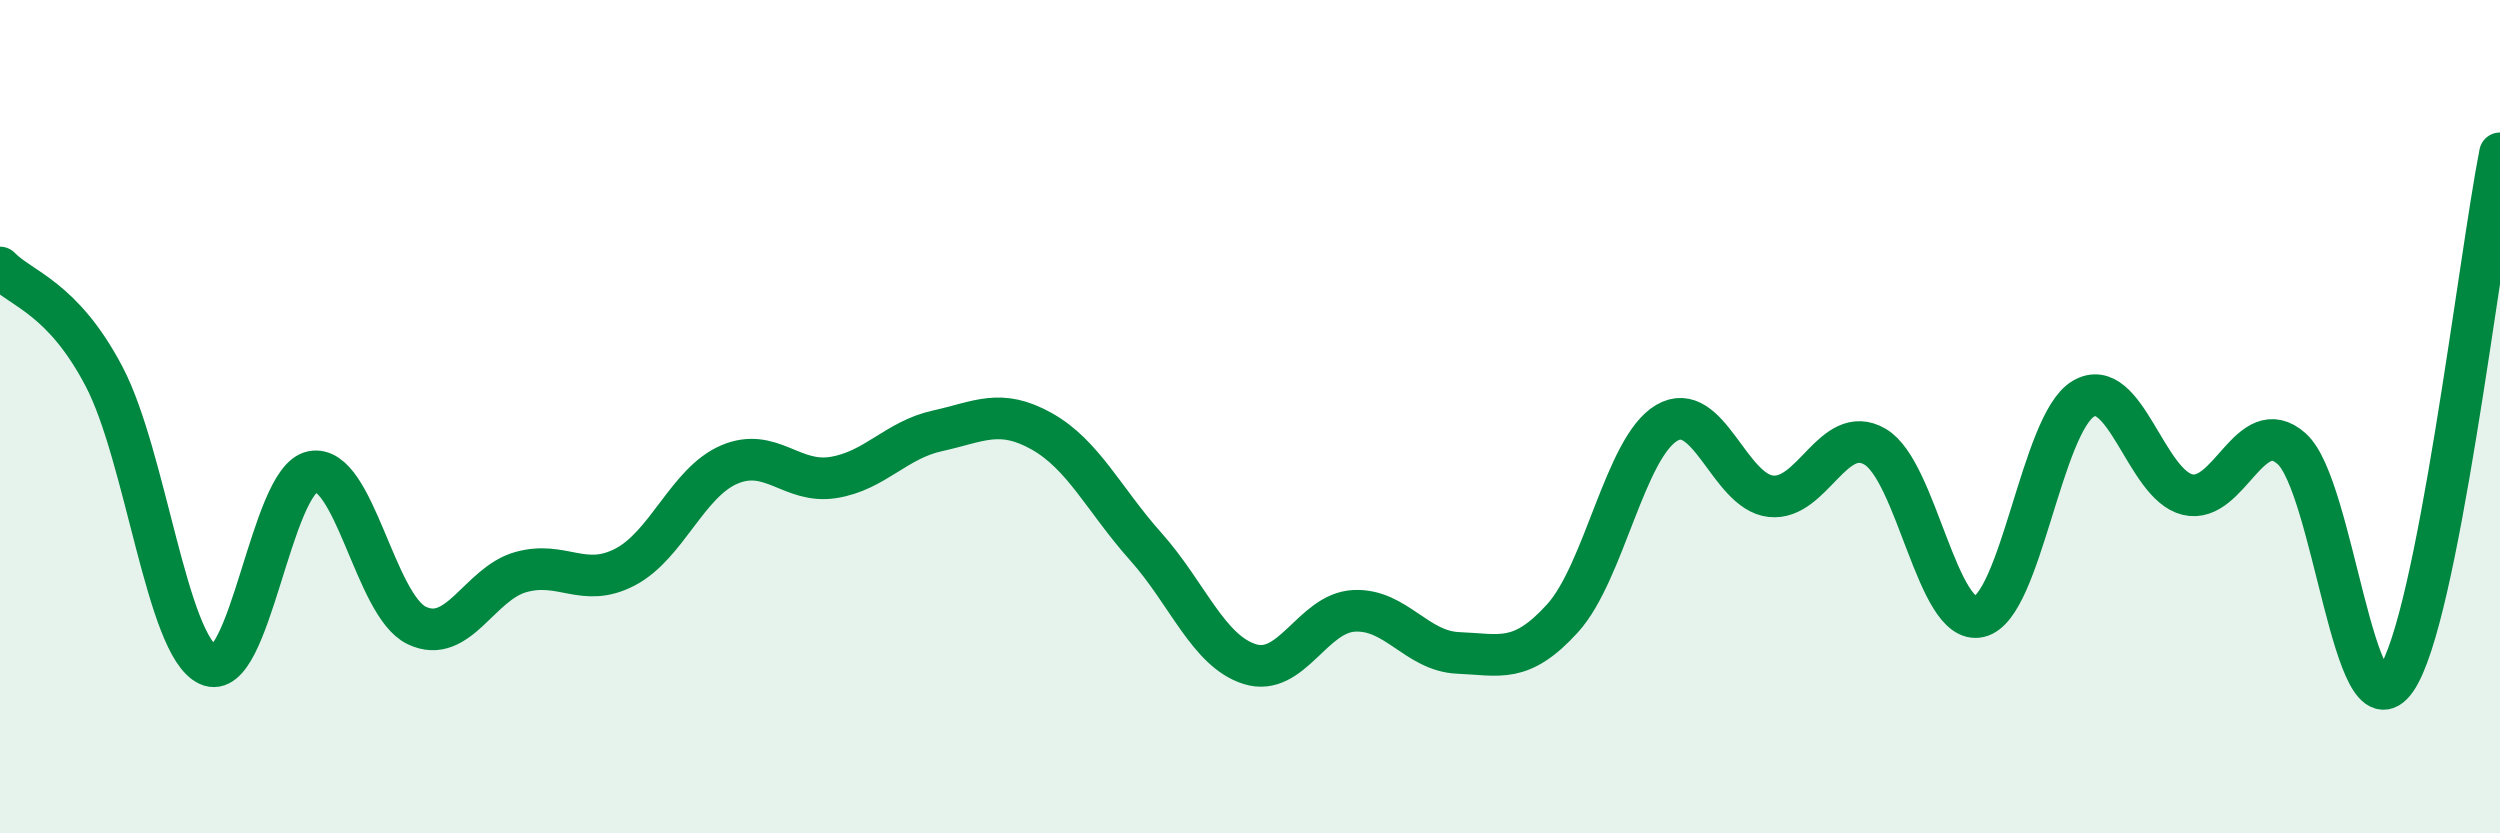 
    <svg width="60" height="20" viewBox="0 0 60 20" xmlns="http://www.w3.org/2000/svg">
      <path
        d="M 0,6.42 C 0.5,6.94 1.5,7.13 2.5,9.04 C 3.5,10.95 4,15.5 5,15.96 C 6,16.42 6.5,11.51 7.5,11.32 C 8.5,11.13 9,14.53 10,15.01 C 11,15.49 11.5,14.01 12.5,13.73 C 13.5,13.45 14,14.13 15,13.61 C 16,13.09 16.5,11.58 17.5,11.15 C 18.5,10.72 19,11.62 20,11.46 C 21,11.3 21.5,10.56 22.5,10.34 C 23.5,10.12 24,9.79 25,10.35 C 26,10.91 26.5,12 27.5,13.12 C 28.5,14.24 29,15.63 30,15.94 C 31,16.25 31.5,14.71 32.5,14.66 C 33.5,14.61 34,15.63 35,15.67 C 36,15.71 36.5,15.94 37.5,14.84 C 38.5,13.74 39,10.74 40,10.15 C 41,9.56 41.5,11.8 42.5,11.91 C 43.5,12.02 44,10.14 45,10.72 C 46,11.3 46.5,15.03 47.5,14.8 C 48.5,14.57 49,10.16 50,9.57 C 51,8.98 51.5,11.63 52.5,11.87 C 53.5,12.11 54,9.88 55,10.77 C 56,11.66 56.5,17.74 57.5,16.32 C 58.5,14.9 59.5,6.21 60,3.68L60 20L0 20Z"
        fill="#008740"
        opacity="0.1"
        stroke-linecap="round"
        stroke-linejoin="round"
      />
      <path
        d="M 0,6.42 C 0.5,6.94 1.5,7.13 2.5,9.04 C 3.5,10.95 4,15.5 5,15.96 C 6,16.42 6.5,11.51 7.5,11.32 C 8.5,11.13 9,14.53 10,15.01 C 11,15.49 11.5,14.01 12.5,13.73 C 13.5,13.45 14,14.13 15,13.61 C 16,13.09 16.5,11.58 17.5,11.15 C 18.5,10.72 19,11.62 20,11.46 C 21,11.3 21.5,10.56 22.5,10.34 C 23.5,10.12 24,9.79 25,10.35 C 26,10.91 26.5,12 27.5,13.12 C 28.5,14.24 29,15.63 30,15.94 C 31,16.25 31.5,14.71 32.5,14.66 C 33.5,14.61 34,15.63 35,15.67 C 36,15.71 36.5,15.94 37.5,14.84 C 38.5,13.74 39,10.74 40,10.15 C 41,9.56 41.5,11.8 42.5,11.91 C 43.5,12.02 44,10.14 45,10.72 C 46,11.3 46.5,15.03 47.5,14.8 C 48.5,14.57 49,10.16 50,9.57 C 51,8.98 51.5,11.63 52.5,11.87 C 53.5,12.11 54,9.88 55,10.77 C 56,11.66 56.5,17.74 57.5,16.32 C 58.5,14.9 59.5,6.21 60,3.68"
        stroke="#008740"
        stroke-width="1"
        fill="none"
        stroke-linecap="round"
        stroke-linejoin="round"
      />
    </svg>
  